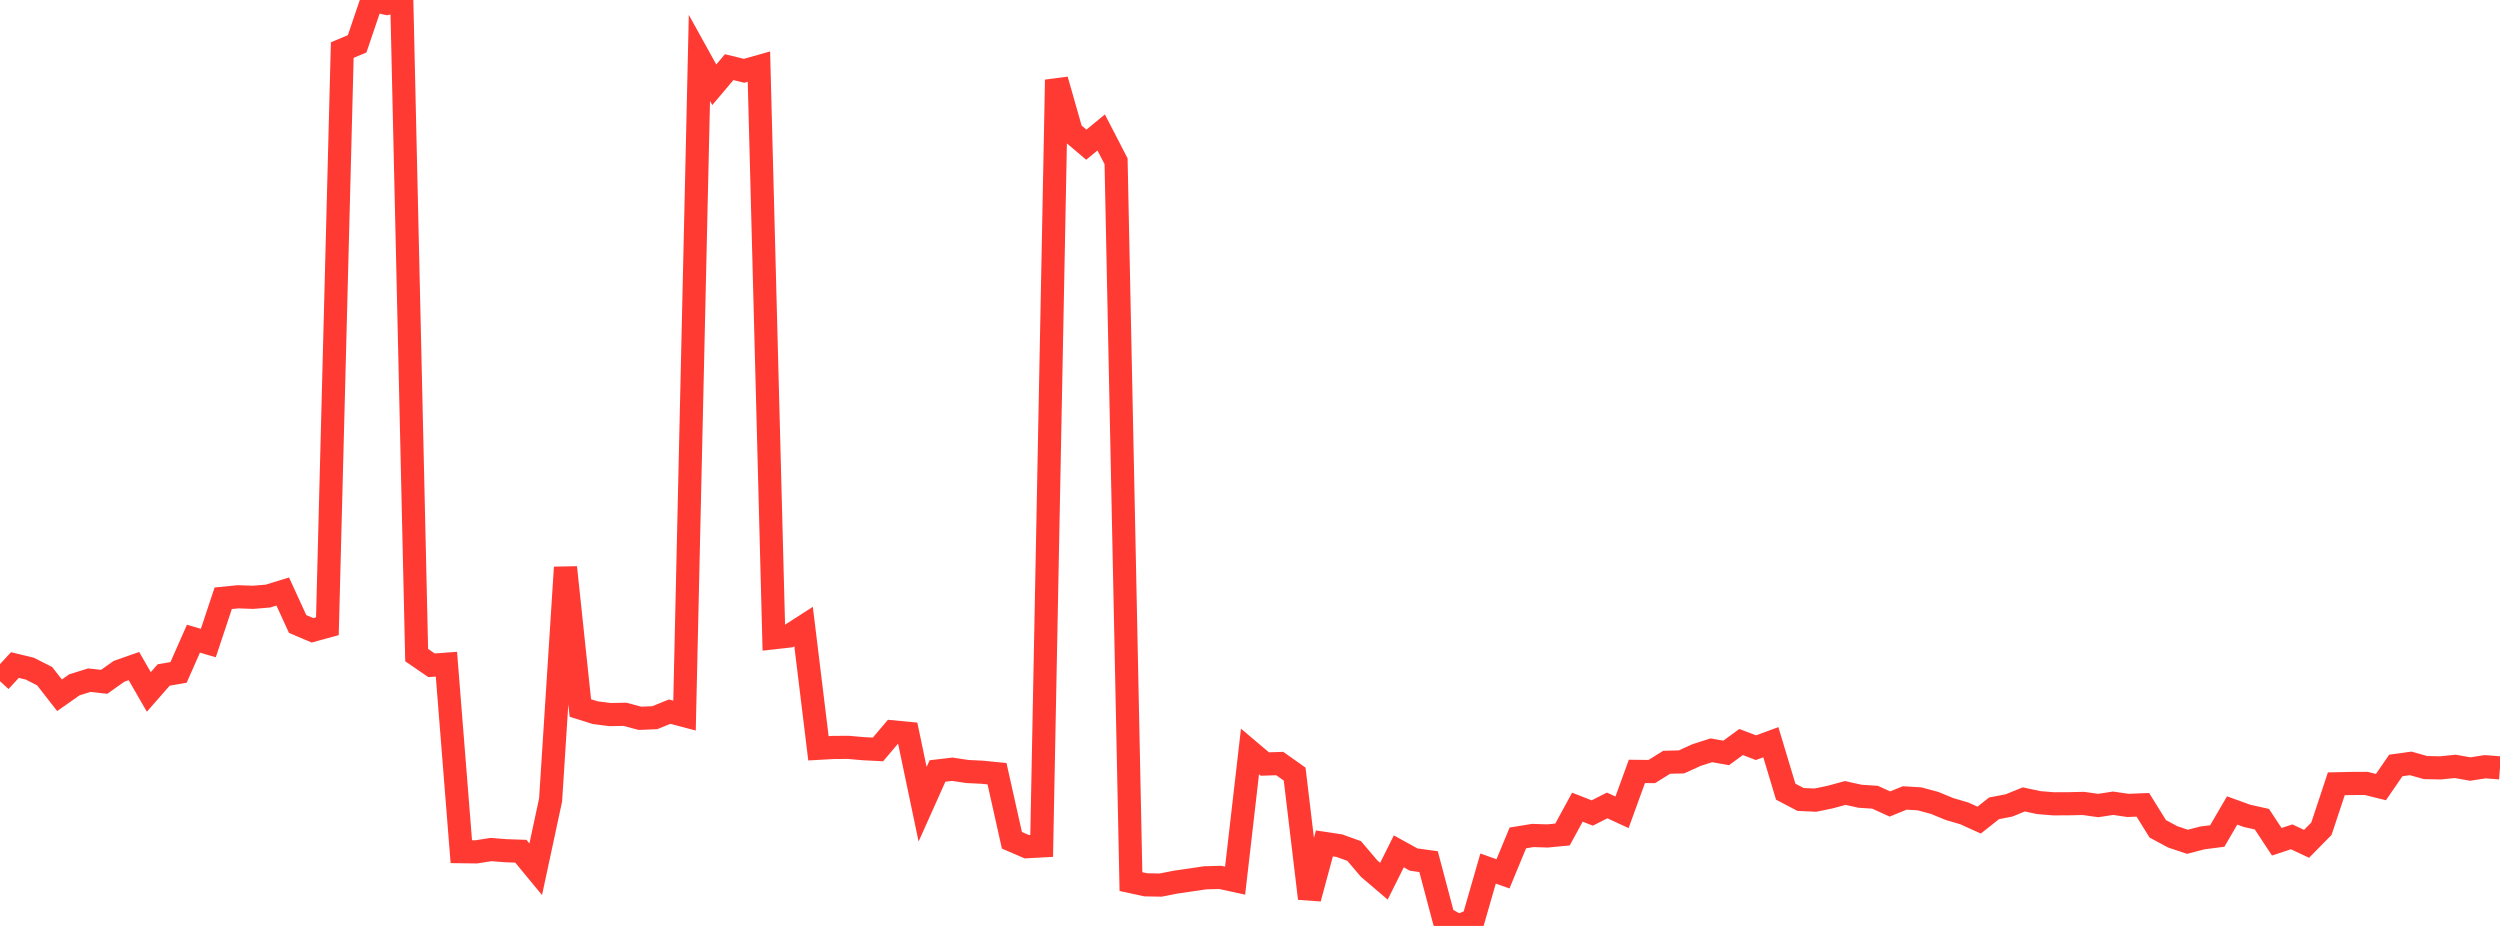 <?xml version="1.0" standalone="no"?>
<!DOCTYPE svg PUBLIC "-//W3C//DTD SVG 1.1//EN" "http://www.w3.org/Graphics/SVG/1.1/DTD/svg11.dtd">

<svg width="135" height="50" viewBox="0 0 135 50" preserveAspectRatio="none" 
  xmlns="http://www.w3.org/2000/svg"
  xmlns:xlink="http://www.w3.org/1999/xlink">


<polyline points="0.0, 36.784 0.804, 35.912 1.607, 36.106 2.411, 36.513 3.214, 37.544 4.018, 36.98 4.821, 36.73 5.625, 36.818 6.429, 36.25 7.232, 35.968 8.036, 37.365 8.839, 36.449 9.643, 36.309 10.446, 34.489 11.25, 34.724 12.054, 32.306 12.857, 32.226 13.661, 32.255 14.464, 32.189 15.268, 31.941 16.071, 33.695 16.875, 34.036 17.679, 33.817 18.482, 2.704 19.286, 2.366 20.089, 0.0 20.893, 0.185 21.696, 0.025 22.5, 35.376 23.304, 35.926 24.107, 35.867 24.911, 45.991 25.714, 46.001 26.518, 45.875 27.321, 45.939 28.125, 45.966 28.929, 46.94 29.732, 43.197 30.536, 30.639 31.339, 38.231 32.143, 38.485 32.946, 38.588 33.75, 38.572 34.554, 38.788 35.357, 38.756 36.161, 38.429 36.964, 38.642 37.768, 3.127 38.571, 4.578 39.375, 3.626 40.179, 3.823 40.982, 3.597 41.786, 34.439 42.589, 34.349 43.393, 33.833 44.196, 40.408 45.0, 40.363 45.804, 40.357 46.607, 40.428 47.411, 40.469 48.214, 39.521 49.018, 39.598 49.821, 43.429 50.625, 41.633 51.429, 41.539 52.232, 41.661 53.036, 41.7 53.839, 41.78 54.643, 45.376 55.446, 45.722 56.25, 45.678 57.054, 4.31 57.857, 7.132 58.661, 7.813 59.464, 7.153 60.268, 8.708 61.071, 47.607 61.875, 47.78 62.679, 47.794 63.482, 47.635 64.286, 47.519 65.089, 47.4 65.893, 47.38 66.696, 47.554 67.5, 40.578 68.304, 41.258 69.107, 41.231 69.911, 41.801 70.714, 48.517 71.518, 45.545 72.321, 45.665 73.125, 45.954 73.929, 46.9 74.732, 47.585 75.536, 45.973 76.339, 46.417 77.143, 46.528 77.946, 49.558 78.75, 50.0 79.554, 49.688 80.357, 46.901 81.161, 47.189 81.964, 45.248 82.768, 45.116 83.571, 45.141 84.375, 45.063 85.179, 43.587 85.982, 43.902 86.786, 43.493 87.589, 43.865 88.393, 41.655 89.196, 41.664 90.0, 41.163 90.804, 41.142 91.607, 40.775 92.411, 40.516 93.214, 40.658 94.018, 40.069 94.821, 40.375 95.625, 40.08 96.429, 42.751 97.232, 43.171 98.036, 43.207 98.839, 43.04 99.643, 42.82 100.446, 42.998 101.25, 43.05 102.054, 43.416 102.857, 43.089 103.661, 43.139 104.464, 43.355 105.268, 43.686 106.071, 43.922 106.875, 44.286 107.679, 43.649 108.482, 43.495 109.286, 43.168 110.089, 43.34 110.893, 43.406 111.696, 43.403 112.5, 43.385 113.304, 43.498 114.107, 43.375 114.911, 43.492 115.714, 43.46 116.518, 44.755 117.321, 45.188 118.125, 45.457 118.929, 45.247 119.732, 45.144 120.536, 43.766 121.339, 44.056 122.143, 44.236 122.946, 45.455 123.75, 45.189 124.554, 45.567 125.357, 44.751 126.161, 42.325 126.964, 42.308 127.768, 42.304 128.571, 42.503 129.375, 41.334 130.179, 41.224 130.982, 41.449 131.786, 41.465 132.589, 41.384 133.393, 41.529 134.196, 41.403 135.0, 41.466" fill="none" stroke="#ff3a33" stroke-width="1.25"/>

</svg>